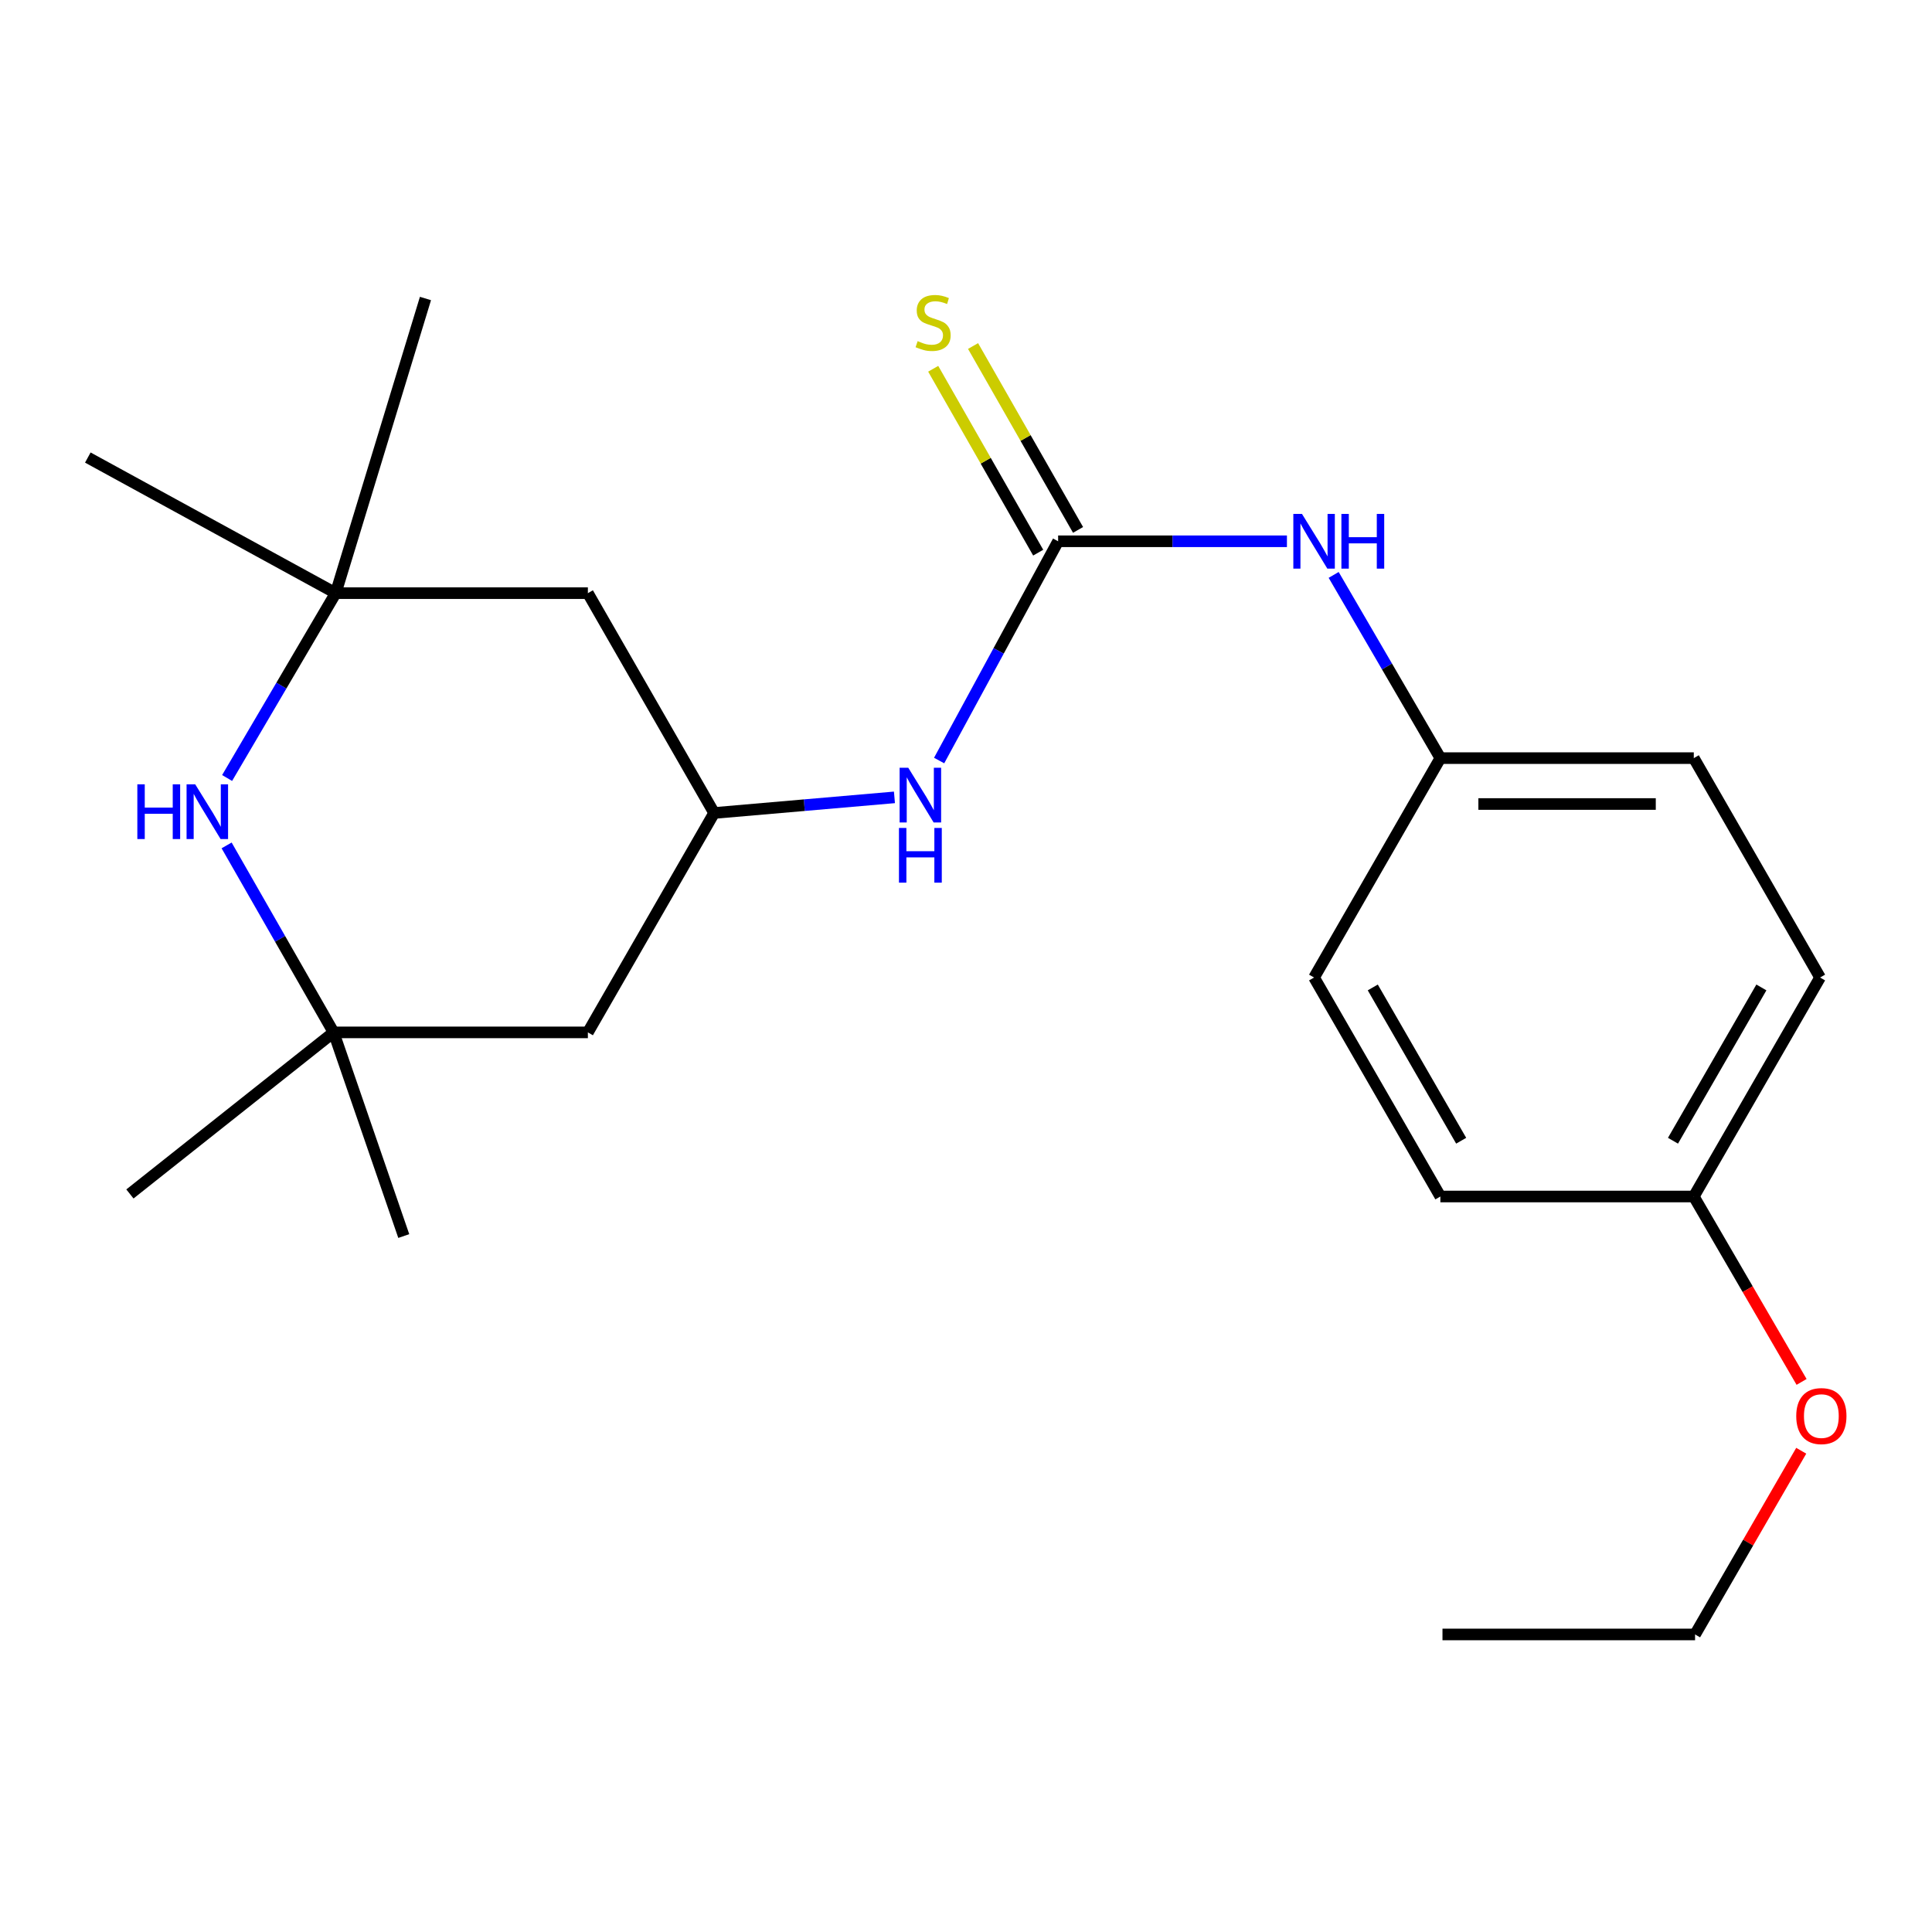 <?xml version='1.0' encoding='iso-8859-1'?>
<svg version='1.1' baseProfile='full'
              xmlns='http://www.w3.org/2000/svg'
                      xmlns:rdkit='http://www.rdkit.org/xml'
                      xmlns:xlink='http://www.w3.org/1999/xlink'
                  xml:space='preserve'
width='1000px' height='1000px' viewBox='0 0 1000 1000'>
<!-- END OF HEADER -->
<rect style='opacity:1.0;fill:#FFFFFF;stroke:none' width='1000' height='1000' x='0' y='0'> </rect>
<path class='bond-3' d='M 547.684,280.165 L 516.889,336.91' style='fill:none;fill-rule:evenodd;stroke:#000000;stroke-width:6px;stroke-linecap:butt;stroke-linejoin:miter;stroke-opacity:1' />
<path class='bond-3' d='M 516.889,336.91 L 486.094,393.655' style='fill:none;fill-rule:evenodd;stroke:#0000FF;stroke-width:6px;stroke-linecap:butt;stroke-linejoin:miter;stroke-opacity:1' />
<path class='bond-5' d='M 547.684,280.165 L 606.899,280.165' style='fill:none;fill-rule:evenodd;stroke:#000000;stroke-width:6px;stroke-linecap:butt;stroke-linejoin:miter;stroke-opacity:1' />
<path class='bond-5' d='M 606.899,280.165 L 666.114,280.165' style='fill:none;fill-rule:evenodd;stroke:#0000FF;stroke-width:6px;stroke-linecap:butt;stroke-linejoin:miter;stroke-opacity:1' />
<path class='bond-6' d='M 557.998,274.276 L 530.826,226.687' style='fill:none;fill-rule:evenodd;stroke:#000000;stroke-width:6px;stroke-linecap:butt;stroke-linejoin:miter;stroke-opacity:1' />
<path class='bond-6' d='M 530.826,226.687 L 503.653,179.098' style='fill:none;fill-rule:evenodd;stroke:#CCCC00;stroke-width:6px;stroke-linecap:butt;stroke-linejoin:miter;stroke-opacity:1' />
<path class='bond-6' d='M 537.37,286.054 L 510.197,238.465' style='fill:none;fill-rule:evenodd;stroke:#000000;stroke-width:6px;stroke-linecap:butt;stroke-linejoin:miter;stroke-opacity:1' />
<path class='bond-6' d='M 510.197,238.465 L 483.025,190.876' style='fill:none;fill-rule:evenodd;stroke:#CCCC00;stroke-width:6px;stroke-linecap:butt;stroke-linejoin:miter;stroke-opacity:1' />
<path class='bond-0' d='M 117.553,402.69 L 145.653,354.856' style='fill:none;fill-rule:evenodd;stroke:#0000FF;stroke-width:6px;stroke-linecap:butt;stroke-linejoin:miter;stroke-opacity:1' />
<path class='bond-0' d='M 145.653,354.856 L 173.754,307.021' style='fill:none;fill-rule:evenodd;stroke:#000000;stroke-width:6px;stroke-linecap:butt;stroke-linejoin:miter;stroke-opacity:1' />
<path class='bond-23' d='M 117.293,437.58 L 144.982,485.971' style='fill:none;fill-rule:evenodd;stroke:#0000FF;stroke-width:6px;stroke-linecap:butt;stroke-linejoin:miter;stroke-opacity:1' />
<path class='bond-23' d='M 144.982,485.971 L 172.671,534.361' style='fill:none;fill-rule:evenodd;stroke:#000000;stroke-width:6px;stroke-linecap:butt;stroke-linejoin:miter;stroke-opacity:1' />
<path class='bond-1' d='M 172.671,534.361 L 304.283,534.361' style='fill:none;fill-rule:evenodd;stroke:#000000;stroke-width:6px;stroke-linecap:butt;stroke-linejoin:miter;stroke-opacity:1' />
<path class='bond-18' d='M 172.671,534.361 L 67.242,617.989' style='fill:none;fill-rule:evenodd;stroke:#000000;stroke-width:6px;stroke-linecap:butt;stroke-linejoin:miter;stroke-opacity:1' />
<path class='bond-19' d='M 172.671,534.361 L 208.989,639.777' style='fill:none;fill-rule:evenodd;stroke:#000000;stroke-width:6px;stroke-linecap:butt;stroke-linejoin:miter;stroke-opacity:1' />
<path class='bond-2' d='M 173.754,307.021 L 304.283,307.021' style='fill:none;fill-rule:evenodd;stroke:#000000;stroke-width:6px;stroke-linecap:butt;stroke-linejoin:miter;stroke-opacity:1' />
<path class='bond-16' d='M 173.754,307.021 L 45.455,236.827' style='fill:none;fill-rule:evenodd;stroke:#000000;stroke-width:6px;stroke-linecap:butt;stroke-linejoin:miter;stroke-opacity:1' />
<path class='bond-17' d='M 173.754,307.021 L 220.219,154.505' style='fill:none;fill-rule:evenodd;stroke:#000000;stroke-width:6px;stroke-linecap:butt;stroke-linejoin:miter;stroke-opacity:1' />
<path class='bond-4' d='M 462.963,412.715 L 416.298,416.759' style='fill:none;fill-rule:evenodd;stroke:#0000FF;stroke-width:6px;stroke-linecap:butt;stroke-linejoin:miter;stroke-opacity:1' />
<path class='bond-4' d='M 416.298,416.759 L 369.633,420.803' style='fill:none;fill-rule:evenodd;stroke:#000000;stroke-width:6px;stroke-linecap:butt;stroke-linejoin:miter;stroke-opacity:1' />
<path class='bond-7' d='M 369.633,420.803 L 304.283,534.361' style='fill:none;fill-rule:evenodd;stroke:#000000;stroke-width:6px;stroke-linecap:butt;stroke-linejoin:miter;stroke-opacity:1' />
<path class='bond-8' d='M 369.633,420.803 L 304.283,307.021' style='fill:none;fill-rule:evenodd;stroke:#000000;stroke-width:6px;stroke-linecap:butt;stroke-linejoin:miter;stroke-opacity:1' />
<path class='bond-9' d='M 690.304,297.572 L 717.917,344.988' style='fill:none;fill-rule:evenodd;stroke:#0000FF;stroke-width:6px;stroke-linecap:butt;stroke-linejoin:miter;stroke-opacity:1' />
<path class='bond-9' d='M 717.917,344.988 L 745.53,392.404' style='fill:none;fill-rule:evenodd;stroke:#000000;stroke-width:6px;stroke-linecap:butt;stroke-linejoin:miter;stroke-opacity:1' />
<path class='bond-11' d='M 745.53,392.404 L 680.166,505.962' style='fill:none;fill-rule:evenodd;stroke:#000000;stroke-width:6px;stroke-linecap:butt;stroke-linejoin:miter;stroke-opacity:1' />
<path class='bond-12' d='M 745.53,392.404 L 876.706,392.404' style='fill:none;fill-rule:evenodd;stroke:#000000;stroke-width:6px;stroke-linecap:butt;stroke-linejoin:miter;stroke-opacity:1' />
<path class='bond-12' d='M 765.206,416.158 L 857.029,416.158' style='fill:none;fill-rule:evenodd;stroke:#000000;stroke-width:6px;stroke-linecap:butt;stroke-linejoin:miter;stroke-opacity:1' />
<path class='bond-10' d='M 876.706,619.309 L 942.069,505.962' style='fill:none;fill-rule:evenodd;stroke:#000000;stroke-width:6px;stroke-linecap:butt;stroke-linejoin:miter;stroke-opacity:1' />
<path class='bond-10' d='M 865.933,590.44 L 911.687,511.097' style='fill:none;fill-rule:evenodd;stroke:#000000;stroke-width:6px;stroke-linecap:butt;stroke-linejoin:miter;stroke-opacity:1' />
<path class='bond-15' d='M 876.706,619.309 L 904.601,667.292' style='fill:none;fill-rule:evenodd;stroke:#000000;stroke-width:6px;stroke-linecap:butt;stroke-linejoin:miter;stroke-opacity:1' />
<path class='bond-15' d='M 904.601,667.292 L 932.495,715.276' style='fill:none;fill-rule:evenodd;stroke:#FF0000;stroke-width:6px;stroke-linecap:butt;stroke-linejoin:miter;stroke-opacity:1' />
<path class='bond-22' d='M 876.706,619.309 L 745.53,619.309' style='fill:none;fill-rule:evenodd;stroke:#000000;stroke-width:6px;stroke-linecap:butt;stroke-linejoin:miter;stroke-opacity:1' />
<path class='bond-14' d='M 680.166,505.962 L 745.53,619.309' style='fill:none;fill-rule:evenodd;stroke:#000000;stroke-width:6px;stroke-linecap:butt;stroke-linejoin:miter;stroke-opacity:1' />
<path class='bond-14' d='M 710.549,511.097 L 756.303,590.44' style='fill:none;fill-rule:evenodd;stroke:#000000;stroke-width:6px;stroke-linecap:butt;stroke-linejoin:miter;stroke-opacity:1' />
<path class='bond-13' d='M 876.706,392.404 L 942.069,505.962' style='fill:none;fill-rule:evenodd;stroke:#000000;stroke-width:6px;stroke-linecap:butt;stroke-linejoin:miter;stroke-opacity:1' />
<path class='bond-20' d='M 932.312,750.906 L 904.839,798.448' style='fill:none;fill-rule:evenodd;stroke:#FF0000;stroke-width:6px;stroke-linecap:butt;stroke-linejoin:miter;stroke-opacity:1' />
<path class='bond-20' d='M 904.839,798.448 L 877.366,845.99' style='fill:none;fill-rule:evenodd;stroke:#000000;stroke-width:6px;stroke-linecap:butt;stroke-linejoin:miter;stroke-opacity:1' />
<path class='bond-21' d='M 877.366,845.99 L 746.625,845.99' style='fill:none;fill-rule:evenodd;stroke:#000000;stroke-width:6px;stroke-linecap:butt;stroke-linejoin:miter;stroke-opacity:1' />
<path  class='atom-1' d='M 71.088 405.97
L 74.928 405.97
L 74.928 418.01
L 89.408 418.01
L 89.408 405.97
L 93.248 405.97
L 93.248 434.29
L 89.408 434.29
L 89.408 421.21
L 74.928 421.21
L 74.928 434.29
L 71.088 434.29
L 71.088 405.97
' fill='#0000FF'/>
<path  class='atom-1' d='M 101.048 405.97
L 110.328 420.97
Q 111.248 422.45, 112.728 425.13
Q 114.208 427.81, 114.288 427.97
L 114.288 405.97
L 118.048 405.97
L 118.048 434.29
L 114.168 434.29
L 104.208 417.89
Q 103.048 415.97, 101.808 413.77
Q 100.608 411.57, 100.248 410.89
L 100.248 434.29
L 96.568 434.29
L 96.568 405.97
L 101.048 405.97
' fill='#0000FF'/>
<path  class='atom-4' d='M 470.122 397.392
L 479.402 412.392
Q 480.322 413.872, 481.802 416.552
Q 483.282 419.232, 483.362 419.392
L 483.362 397.392
L 487.122 397.392
L 487.122 425.712
L 483.242 425.712
L 473.282 409.312
Q 472.122 407.392, 470.882 405.192
Q 469.682 402.992, 469.322 402.312
L 469.322 425.712
L 465.642 425.712
L 465.642 397.392
L 470.122 397.392
' fill='#0000FF'/>
<path  class='atom-4' d='M 465.302 428.544
L 469.142 428.544
L 469.142 440.584
L 483.622 440.584
L 483.622 428.544
L 487.462 428.544
L 487.462 456.864
L 483.622 456.864
L 483.622 443.784
L 469.142 443.784
L 469.142 456.864
L 465.302 456.864
L 465.302 428.544
' fill='#0000FF'/>
<path  class='atom-6' d='M 673.906 266.005
L 683.186 281.005
Q 684.106 282.485, 685.586 285.165
Q 687.066 287.845, 687.146 288.005
L 687.146 266.005
L 690.906 266.005
L 690.906 294.325
L 687.026 294.325
L 677.066 277.925
Q 675.906 276.005, 674.666 273.805
Q 673.466 271.605, 673.106 270.925
L 673.106 294.325
L 669.426 294.325
L 669.426 266.005
L 673.906 266.005
' fill='#0000FF'/>
<path  class='atom-6' d='M 694.306 266.005
L 698.146 266.005
L 698.146 278.045
L 712.626 278.045
L 712.626 266.005
L 716.466 266.005
L 716.466 294.325
L 712.626 294.325
L 712.626 281.245
L 698.146 281.245
L 698.146 294.325
L 694.306 294.325
L 694.306 266.005
' fill='#0000FF'/>
<path  class='atom-7' d='M 474.98 176.564
Q 475.3 176.684, 476.62 177.244
Q 477.94 177.804, 479.38 178.164
Q 480.86 178.484, 482.3 178.484
Q 484.98 178.484, 486.54 177.204
Q 488.1 175.884, 488.1 173.604
Q 488.1 172.044, 487.3 171.084
Q 486.54 170.124, 485.34 169.604
Q 484.14 169.084, 482.14 168.484
Q 479.62 167.724, 478.1 167.004
Q 476.62 166.284, 475.54 164.764
Q 474.5 163.244, 474.5 160.684
Q 474.5 157.124, 476.9 154.924
Q 479.34 152.724, 484.14 152.724
Q 487.42 152.724, 491.14 154.284
L 490.22 157.364
Q 486.82 155.964, 484.26 155.964
Q 481.5 155.964, 479.98 157.124
Q 478.46 158.244, 478.5 160.204
Q 478.5 161.724, 479.26 162.644
Q 480.06 163.564, 481.18 164.084
Q 482.34 164.604, 484.26 165.204
Q 486.82 166.004, 488.34 166.804
Q 489.86 167.604, 490.94 169.244
Q 492.06 170.844, 492.06 173.604
Q 492.06 177.524, 489.42 179.644
Q 486.82 181.724, 482.46 181.724
Q 479.94 181.724, 478.02 181.164
Q 476.14 180.644, 473.9 179.724
L 474.98 176.564
' fill='#CCCC00'/>
<path  class='atom-16' d='M 929.729 732.96
Q 929.729 726.16, 933.089 722.36
Q 936.449 718.56, 942.729 718.56
Q 949.009 718.56, 952.369 722.36
Q 955.729 726.16, 955.729 732.96
Q 955.729 739.84, 952.329 743.76
Q 948.929 747.64, 942.729 747.64
Q 936.489 747.64, 933.089 743.76
Q 929.729 739.88, 929.729 732.96
M 942.729 744.44
Q 947.049 744.44, 949.369 741.56
Q 951.729 738.64, 951.729 732.96
Q 951.729 727.4, 949.369 724.6
Q 947.049 721.76, 942.729 721.76
Q 938.409 721.76, 936.049 724.56
Q 933.729 727.36, 933.729 732.96
Q 933.729 738.68, 936.049 741.56
Q 938.409 744.44, 942.729 744.44
' fill='#FF0000'/>
</svg>
